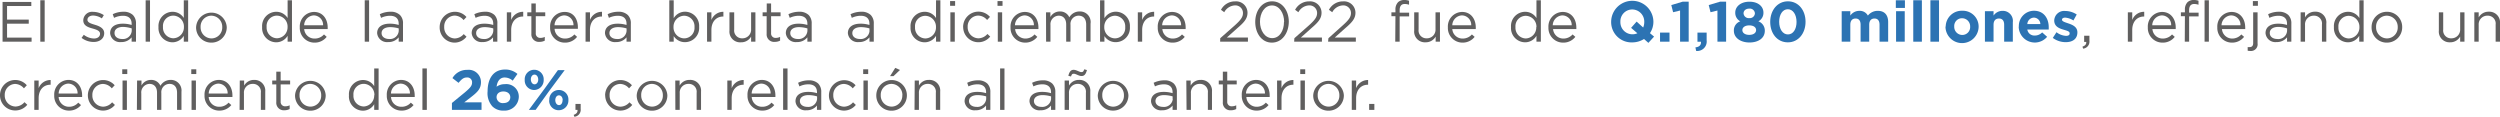 <svg xmlns="http://www.w3.org/2000/svg" viewBox="0 0 527.79 24.67"><defs><style>.cls-1{fill:#605f5f;}.cls-2{fill:#2c73b3;}</style></defs><g id="Capa_2" data-name="Capa 2"><g id="Capa_1-2" data-name="Capa 1"><path class="cls-1" d="M.54.41H6.61v.86H1.49V4.14H6.07V5H1.49V7.94H6.67V8.8H.54Z"/><path class="cls-1" d="M8.51.05h.92V8.8H8.51Z"/><path class="cls-1" d="M17.22,8l.47-.66a3.61,3.61,0,0,0,2.15.79c.74,0,1.28-.38,1.28-1v0c0-.63-.73-.87-1.54-1.1-1-.27-2-.61-2-1.75v0a1.87,1.87,0,0,1,2.11-1.78,4.27,4.27,0,0,1,2.23.69l-.42.69a3.55,3.55,0,0,0-1.84-.6c-.73,0-1.2.39-1.2.9v0c0,.59.77.81,1.6,1.06S22,5.92,22,7v0c0,1.18-1,1.86-2.21,1.86A4.24,4.24,0,0,1,17.22,8Z"/><path class="cls-1" d="M23.25,7V7c0-1.33,1.08-2,2.65-2a6.31,6.31,0,0,1,1.89.27V5c0-1.1-.67-1.67-1.83-1.67a4.34,4.34,0,0,0-1.88.44L23.8,3a5.08,5.08,0,0,1,2.25-.52,2.79,2.79,0,0,1,2,.68A2.45,2.45,0,0,1,28.71,5V8.8h-.92V7.88a2.72,2.72,0,0,1-2.23,1A2.07,2.07,0,0,1,23.25,7Zm4.56-.48V6A6.47,6.47,0,0,0,26,5.68c-1.16,0-1.82.51-1.82,1.25V7c0,.78.72,1.23,1.56,1.23A1.86,1.86,0,0,0,27.81,6.52Z"/><path class="cls-1" d="M30.75.05h.92V8.8h-.92Z"/><path class="cls-1" d="M33.46,5.72v0a3,3,0,0,1,3-3.23A2.8,2.8,0,0,1,38.8,3.79V.05h.92V8.8H38.8V7.56a2.8,2.8,0,0,1-2.38,1.37A3,3,0,0,1,33.46,5.72Zm5.37,0v0A2.3,2.3,0,0,0,36.59,3.3a2.18,2.18,0,0,0-2.18,2.38v0a2.24,2.24,0,0,0,2.18,2.4A2.31,2.31,0,0,0,38.83,5.71Z"/><path class="cls-1" d="M41.4,5.73v0a3.24,3.24,0,0,1,6.47,0v0A3.22,3.22,0,0,1,44.62,9,3.19,3.19,0,0,1,41.4,5.73Zm5.52,0v0a2.34,2.34,0,0,0-2.3-2.42,2.29,2.29,0,0,0-2.27,2.39v0a2.32,2.32,0,0,0,2.29,2.41A2.29,2.29,0,0,0,46.92,5.73Z"/><path class="cls-1" d="M55.34,5.72v0a3,3,0,0,1,3-3.23,2.79,2.79,0,0,1,2.38,1.32V.05h.92V8.8h-.92V7.56A2.8,2.8,0,0,1,58.3,8.93,3,3,0,0,1,55.34,5.72Zm5.37,0v0A2.3,2.3,0,0,0,58.47,3.3a2.18,2.18,0,0,0-2.18,2.38v0a2.24,2.24,0,0,0,2.18,2.4A2.31,2.31,0,0,0,60.71,5.71Z"/><path class="cls-1" d="M66.4,8.14a2.58,2.58,0,0,0,2-.87l.57.51A3.19,3.19,0,0,1,66.38,9a3.09,3.09,0,0,1-3.09-3.24,3.06,3.06,0,0,1,3-3.24c1.83,0,2.89,1.46,2.89,3.29,0,.08,0,.18,0,.32H64.22A2.16,2.16,0,0,0,66.4,8.14Zm1.81-2.8a2,2,0,0,0-2-2.09,2.14,2.14,0,0,0-2,2.09Z"/><path class="cls-1" d="M77,.05h.92V8.8H77Z"/><path class="cls-1" d="M79.62,7V7c0-1.33,1.08-2,2.65-2a6.33,6.33,0,0,1,1.9.27V5c0-1.1-.67-1.67-1.84-1.67a4.37,4.37,0,0,0-1.88.44L80.18,3a5.08,5.08,0,0,1,2.25-.52,2.75,2.75,0,0,1,2,.68A2.41,2.41,0,0,1,85.08,5V8.8h-.91V7.88a2.72,2.72,0,0,1-2.23,1A2.08,2.08,0,0,1,79.62,7Zm4.56-.48V6a6.35,6.35,0,0,0-1.81-.27c-1.15,0-1.81.51-1.81,1.25V7c0,.78.72,1.23,1.56,1.23A1.85,1.85,0,0,0,84.18,6.52Z"/><path class="cls-1" d="M92.82,5.73v0a3.23,3.23,0,0,1,5.66-2.14l-.61.65A2.53,2.53,0,0,0,96,3.29a2.28,2.28,0,0,0-2.22,2.39v0A2.32,2.32,0,0,0,96,8.12a2.59,2.59,0,0,0,1.9-.92l.59.55A3.23,3.23,0,0,1,96,9,3.18,3.18,0,0,1,92.82,5.73Z"/><path class="cls-1" d="M99.58,7V7c0-1.33,1.08-2,2.66-2a6.31,6.31,0,0,1,1.89.27V5c0-1.1-.67-1.67-1.83-1.67a4.38,4.38,0,0,0-1.89.44L100.14,3a5.08,5.08,0,0,1,2.25-.52,2.75,2.75,0,0,1,2,.68A2.41,2.41,0,0,1,105,5V8.8h-.91V7.88a2.72,2.72,0,0,1-2.23,1A2.08,2.08,0,0,1,99.58,7Zm4.56-.48V6a6.35,6.35,0,0,0-1.81-.27c-1.15,0-1.81.51-1.81,1.25V7c0,.78.72,1.23,1.56,1.23A1.85,1.85,0,0,0,104.14,6.52Z"/><path class="cls-1" d="M107,2.6h.92V4.22a2.68,2.68,0,0,1,2.54-1.73v1h-.08c-1.35,0-2.46,1-2.46,2.84V8.8H107Z"/><path class="cls-1" d="M112.18,7.16V3.42h-.86V2.6h.86V.73h.93V2.6h2v.82h-2V7a.92.92,0,0,0,1,1,2,2,0,0,0,.9-.21v.79a2.39,2.39,0,0,1-1.11.26A1.58,1.58,0,0,1,112.18,7.16Z"/><path class="cls-1" d="M119.26,8.14a2.6,2.6,0,0,0,2-.87l.57.51A3.19,3.19,0,0,1,119.24,9a3.09,3.09,0,0,1-3.1-3.24,3.06,3.06,0,0,1,3-3.24C121,2.47,122,3.93,122,5.76c0,.08,0,.18,0,.32h-4.92A2.16,2.16,0,0,0,119.26,8.14Zm1.81-2.8a2,2,0,0,0-2-2.09,2.14,2.14,0,0,0-2,2.09Z"/><path class="cls-1" d="M123.63,2.6h.93V4.22a2.66,2.66,0,0,1,2.53-1.73v1H127c-1.35,0-2.45,1-2.45,2.84V8.8h-.93Z"/><path class="cls-1" d="M127.72,7V7c0-1.33,1.08-2,2.66-2a6.31,6.31,0,0,1,1.89.27V5c0-1.1-.67-1.67-1.83-1.67a4.38,4.38,0,0,0-1.89.44L128.28,3a5.08,5.08,0,0,1,2.25-.52,2.75,2.75,0,0,1,2,.68A2.41,2.41,0,0,1,133.18,5V8.8h-.91V7.88a2.72,2.72,0,0,1-2.23,1A2.08,2.08,0,0,1,127.72,7Zm4.56-.48V6a6.35,6.35,0,0,0-1.81-.27c-1.15,0-1.81.51-1.81,1.25V7c0,.78.72,1.23,1.56,1.23A1.85,1.85,0,0,0,132.28,6.52Z"/><path class="cls-1" d="M142.23,7.62V8.8h-.93V.05h.93v3.8a2.78,2.78,0,0,1,2.37-1.38,3,3,0,0,1,3,3.21v0a3,3,0,0,1-3,3.22A2.8,2.8,0,0,1,142.23,7.62Zm4.39-1.9v0a2.23,2.23,0,0,0-2.19-2.4,2.31,2.31,0,0,0-2.24,2.38v0a2.31,2.31,0,0,0,2.24,2.4A2.2,2.2,0,0,0,146.62,5.72Z"/><path class="cls-1" d="M149.27,2.6h.92V4.22a2.68,2.68,0,0,1,2.53-1.73v1h-.07c-1.35,0-2.46,1-2.46,2.84V8.8h-.92Z"/><path class="cls-1" d="M154,6.45V2.6H155V6.22a1.65,1.65,0,0,0,1.71,1.87,1.82,1.82,0,0,0,1.86-1.94V2.6h.91V8.8h-.91V7.72a2.36,2.36,0,0,1-2.12,1.21A2.26,2.26,0,0,1,154,6.45Z"/><path class="cls-1" d="M161.85,7.16V3.42H161V2.6h.87V.73h.92V2.6h2v.82h-2V7a.92.92,0,0,0,1,1,2,2,0,0,0,.9-.21v.79a2.39,2.39,0,0,1-1.11.26A1.57,1.57,0,0,1,161.85,7.16Z"/><path class="cls-1" d="M165.9,7V7c0-1.33,1.08-2,2.65-2a6.38,6.38,0,0,1,1.9.27V5c0-1.1-.67-1.67-1.84-1.67a4.37,4.37,0,0,0-1.88.44L166.45,3a5.16,5.16,0,0,1,2.26-.52,2.76,2.76,0,0,1,2,.68A2.45,2.45,0,0,1,171.36,5V8.8h-.91V7.88a2.72,2.72,0,0,1-2.23,1A2.08,2.08,0,0,1,165.9,7Zm4.56-.48V6a6.47,6.47,0,0,0-1.81-.27c-1.15,0-1.81.51-1.81,1.25V7c0,.78.72,1.23,1.56,1.23A1.85,1.85,0,0,0,170.46,6.52Z"/><path class="cls-1" d="M179,7V7c0-1.33,1.08-2,2.65-2a6.33,6.33,0,0,1,1.9.27V5c0-1.1-.67-1.67-1.84-1.67a4.37,4.37,0,0,0-1.88.44L179.56,3a5.16,5.16,0,0,1,2.26-.52,2.75,2.75,0,0,1,2,.68A2.45,2.45,0,0,1,184.47,5V8.8h-.91V7.88a2.72,2.72,0,0,1-2.23,1A2.08,2.08,0,0,1,179,7Zm4.56-.48V6a6.35,6.35,0,0,0-1.81-.27c-1.15,0-1.81.51-1.81,1.25V7c0,.78.72,1.23,1.56,1.23A1.85,1.85,0,0,0,183.57,6.52Z"/><path class="cls-1" d="M192.23,5.72v0a3,3,0,0,1,3-3.23,2.8,2.8,0,0,1,2.38,1.32V.05h.92V8.8h-.92V7.56a2.8,2.8,0,0,1-2.38,1.37A3,3,0,0,1,192.23,5.72Zm5.37,0v0a2.3,2.3,0,0,0-2.24-2.38,2.18,2.18,0,0,0-2.18,2.38v0a2.24,2.24,0,0,0,2.18,2.4A2.31,2.31,0,0,0,197.6,5.71Z"/><path class="cls-1" d="M200.58.23h1.06v1h-1.06Zm.06,2.37h.93V8.8h-.93Z"/><path class="cls-1" d="M203.33,5.73v0A3.23,3.23,0,0,1,209,3.57l-.61.65a2.51,2.51,0,0,0-1.88-.93,2.28,2.28,0,0,0-2.22,2.39v0a2.32,2.32,0,0,0,2.28,2.41,2.57,2.57,0,0,0,1.89-.92l.59.55a3.21,3.21,0,0,1-5.71-2Z"/><path class="cls-1" d="M210.59.23h1.06v1h-1.06Zm.06,2.37h.92V8.8h-.92Z"/><path class="cls-1" d="M216.46,8.14a2.57,2.57,0,0,0,1.95-.87l.58.51A3.21,3.21,0,0,1,216.43,9a3.09,3.09,0,0,1-3.09-3.24,3.06,3.06,0,0,1,3-3.24c1.84,0,2.89,1.46,2.89,3.29,0,.08,0,.18,0,.32h-4.92A2.17,2.17,0,0,0,216.46,8.14Zm1.81-2.8a2,2,0,0,0-2-2.09,2.15,2.15,0,0,0-2,2.09Z"/><path class="cls-1" d="M220.83,2.6h.92v1a2.25,2.25,0,0,1,2-1.18,2.09,2.09,0,0,1,2,1.24,2.48,2.48,0,0,1,2.19-1.24A2.23,2.23,0,0,1,230.23,5V8.8h-.92V5.18c0-1.2-.6-1.87-1.61-1.87A1.73,1.73,0,0,0,226,5.23V8.8h-.91V5.16c0-1.17-.61-1.85-1.59-1.85a1.79,1.79,0,0,0-1.73,1.95V8.8h-.92Z"/><path class="cls-1" d="M233.16,7.62V8.8h-.92V.05h.92v3.8a2.81,2.81,0,0,1,2.38-1.38,3,3,0,0,1,3,3.21v0a3,3,0,0,1-3,3.22A2.8,2.8,0,0,1,233.16,7.62Zm4.39-1.9v0a2.23,2.23,0,0,0-2.18-2.4,2.31,2.31,0,0,0-2.24,2.38v0a2.31,2.31,0,0,0,2.24,2.4A2.19,2.19,0,0,0,237.55,5.72Z"/><path class="cls-1" d="M240.21,2.6h.92V4.22a2.67,2.67,0,0,1,2.53-1.73v1h-.07c-1.36,0-2.46,1-2.46,2.84V8.8h-.92Z"/><path class="cls-1" d="M247.54,8.14a2.57,2.57,0,0,0,2-.87l.58.51A3.21,3.21,0,0,1,247.51,9a3.09,3.09,0,0,1-3.09-3.24,3.06,3.06,0,0,1,3-3.24c1.84,0,2.89,1.46,2.89,3.29,0,.08,0,.18,0,.32h-4.92A2.17,2.17,0,0,0,247.54,8.14Zm1.81-2.8a2,2,0,0,0-2-2.09,2.15,2.15,0,0,0-2,2.09Z"/><path class="cls-1" d="M257.61,8.07l3.05-2.69c1.28-1.15,1.75-1.79,1.75-2.63a1.6,1.6,0,0,0-1.69-1.61,2.69,2.69,0,0,0-2.26,1.44l-.69-.51a3.33,3.33,0,0,1,3-1.78,2.41,2.41,0,0,1,2.6,2.37v0c0,1.22-.64,2-2.12,3.26l-2.24,2h4.45V8.8h-5.87Z"/><path class="cls-1" d="M265,4.63v0c0-2.36,1.4-4.35,3.56-4.35s3.53,2,3.53,4.32v0C272.06,7,270.67,9,268.51,9S265,7,265,4.63Zm6.1,0v0c0-1.84-1-3.48-2.56-3.48S266,2.73,266,4.58v0c0,1.83,1,3.47,2.58,3.47S271.07,6.46,271.07,4.63Z"/><path class="cls-1" d="M273.26,8.07l3.05-2.69c1.28-1.15,1.75-1.79,1.75-2.63a1.6,1.6,0,0,0-1.69-1.61,2.69,2.69,0,0,0-2.26,1.44l-.69-.51a3.32,3.32,0,0,1,3-1.78A2.41,2.41,0,0,1,279,2.66v0c0,1.22-.65,2-2.12,3.26l-2.24,2h4.44V8.8h-5.86Z"/><path class="cls-1" d="M280.45,8.07l3-2.69c1.29-1.15,1.76-1.79,1.76-2.63a1.61,1.61,0,0,0-1.7-1.61,2.69,2.69,0,0,0-2.25,1.44l-.7-.51a3.34,3.34,0,0,1,3-1.78,2.41,2.41,0,0,1,2.6,2.37v0c0,1.22-.65,2-2.12,3.26l-2.25,2h4.45V8.8h-5.86Z"/><path class="cls-1" d="M294.6,3.42h-.85V2.61h.85V2.07a2.18,2.18,0,0,1,.54-1.59A1.83,1.83,0,0,1,296.47,0a2.73,2.73,0,0,1,1,.16V1a2.9,2.9,0,0,0-.9-.16q-1.08,0-1.08,1.32v.51h2v.79h-2V8.8h-.93Z"/><path class="cls-1" d="M298.56,6.45V2.6h.93V6.22a1.65,1.65,0,0,0,1.71,1.87,1.82,1.82,0,0,0,1.86-1.94V2.6H304V8.8h-.91V7.72a2.37,2.37,0,0,1-2.12,1.21A2.26,2.26,0,0,1,298.56,6.45Z"/><path class="cls-1" d="M308.79,8.14a2.57,2.57,0,0,0,1.95-.87l.58.51A3.21,3.21,0,0,1,308.76,9a3.09,3.09,0,0,1-3.09-3.24,3.06,3.06,0,0,1,3-3.24c1.84,0,2.89,1.46,2.89,3.29,0,.08,0,.18,0,.32H306.6A2.16,2.16,0,0,0,308.79,8.14Zm1.81-2.8a2,2,0,0,0-2-2.09,2.14,2.14,0,0,0-2,2.09Z"/><path class="cls-1" d="M319,5.72v0a3,3,0,0,1,3-3.23,2.78,2.78,0,0,1,2.37,1.32V.05h.93V8.8h-.93V7.56a2.77,2.77,0,0,1-2.37,1.37A3,3,0,0,1,319,5.72Zm5.37,0v0a2.3,2.3,0,0,0-2.24-2.38,2.19,2.19,0,0,0-2.19,2.38v0a2.24,2.24,0,0,0,2.19,2.4A2.31,2.31,0,0,0,324.33,5.71Z"/><path class="cls-1" d="M330,8.14a2.57,2.57,0,0,0,2-.87l.58.51A3.19,3.19,0,0,1,330,9a3.09,3.09,0,0,1-3.1-3.24,3.06,3.06,0,0,1,3-3.24c1.83,0,2.89,1.46,2.89,3.29a2.07,2.07,0,0,1,0,.32h-4.91A2.16,2.16,0,0,0,330,8.14Zm1.81-2.8a2,2,0,0,0-2-2.09,2.14,2.14,0,0,0-2,2.09Z"/><path class="cls-2" d="M348,9.05l-.92-.82a4.64,4.64,0,0,1-2.5.72,4.29,4.29,0,0,1-4.44-4.32v0a4.46,4.46,0,0,1,8.92,0v0A4.32,4.32,0,0,1,348.33,7l.87.73Zm-2.29-2-1.36-1.17,1.17-1.32,1.38,1.25a3,3,0,0,0,.23-1.15v0A2.56,2.56,0,0,0,344.6,2a2.5,2.5,0,0,0-2.51,2.61v0a2.54,2.54,0,0,0,2.54,2.63A2.57,2.57,0,0,0,345.73,7Z"/><path class="cls-2" d="M350.46,6.88h2V8.8h-2Z"/><path class="cls-2" d="M354.69,2.22l-1.47.36-.38-1.51,2.41-.72h1.26V8.8h-1.82Z"/><path class="cls-2" d="M357.93,10c.82-.08,1.23-.5,1.17-1.19h-.74V6.88h1.94V8.5a2,2,0,0,1-2.22,2.25Z"/><path class="cls-2" d="M362.58,2.22l-1.46.36-.38-1.51,2.41-.72h1.26V8.8h-1.83Z"/><path class="cls-2" d="M366.05,6.5v0a2,2,0,0,1,1.36-2,2,2,0,0,1-1.07-1.84v0c0-1.28,1.17-2.3,3-2.3s2.95,1,2.95,2.3v0a2,2,0,0,1-1.07,1.84,2.08,2.08,0,0,1,1.36,2v0c0,1.56-1.38,2.47-3.24,2.47S366.05,8,366.05,6.5Zm4.69-.14v0c0-.65-.61-1-1.45-1s-1.45.38-1.45,1v0c0,.57.54,1,1.45,1S370.74,6.94,370.74,6.36Zm-.25-3.54v0a1.07,1.07,0,0,0-1.2-1c-.76,0-1.2.46-1.2,1v0a1.08,1.08,0,0,0,1.2,1A1.07,1.07,0,0,0,370.49,2.82Z"/><path class="cls-2" d="M373.72,4.63v0c0-2.44,1.51-4.35,3.74-4.35s3.72,1.89,3.72,4.32v0c0,2.43-1.5,4.34-3.74,4.34S373.72,7.06,373.72,4.63Zm5.56,0v0c0-1.53-.74-2.68-1.84-2.68s-1.83,1.12-1.83,2.65v0c0,1.53.74,2.67,1.85,2.67S379.28,6.15,379.28,4.63Z"/><path class="cls-2" d="M388.81,2.37h1.82v.92a2.3,2.3,0,0,1,1.9-1,1.94,1.94,0,0,1,1.81,1,2.63,2.63,0,0,1,2.11-1c1.35,0,2.17.82,2.17,2.37V8.8H396.8V5.22c0-.87-.39-1.31-1.07-1.31s-1.11.44-1.11,1.31V8.8H392.8V5.22c0-.87-.38-1.31-1.06-1.31s-1.11.44-1.11,1.31V8.8h-1.82Z"/><path class="cls-2" d="M400.24.05h1.92V1.67h-1.92Zm.05,2.32h1.83V8.8h-1.83Z"/><path class="cls-2" d="M403.92.05h1.82V8.8h-1.82Z"/><path class="cls-2" d="M407.54.05h1.82V8.8h-1.82Z"/><path class="cls-2" d="M410.77,5.62v0a3.38,3.38,0,0,1,3.49-3.35,3.34,3.34,0,0,1,3.46,3.33v0a3.48,3.48,0,0,1-7,0Zm5.16,0v0a1.71,1.71,0,0,0-1.7-1.77,1.64,1.64,0,0,0-1.66,1.75v0a1.71,1.71,0,0,0,1.69,1.78A1.66,1.66,0,0,0,415.93,5.62Z"/><path class="cls-2" d="M419.05,2.37h1.82v.92a2.28,2.28,0,0,1,1.88-1,2.12,2.12,0,0,1,2.19,2.39V8.8h-1.83V5.22c0-.87-.4-1.31-1.1-1.31s-1.14.44-1.14,1.31V8.8h-1.82Z"/><path class="cls-2" d="M426.21,5.62v0a3.21,3.21,0,0,1,3.18-3.35c2.15,0,3.13,1.67,3.13,3.49,0,.15,0,.32,0,.48H428a1.49,1.49,0,0,0,1.57,1.26,2.08,2.08,0,0,0,1.56-.66l1.05.93a3.4,3.4,0,0,1-6-2.13Zm4.54-.54a1.38,1.38,0,0,0-1.36-1.36A1.43,1.43,0,0,0,428,5.08Z"/><path class="cls-2" d="M433.38,8l.78-1.2a3.56,3.56,0,0,0,2,.77c.53,0,.77-.19.77-.48V7c0-.4-.62-.53-1.33-.75-.9-.26-1.92-.68-1.92-1.93v0a2.1,2.1,0,0,1,2.35-2,4.43,4.43,0,0,1,2.4.74l-.7,1.26a3.81,3.81,0,0,0-1.73-.6c-.45,0-.68.19-.68.44v0c0,.36.62.53,1.31.77.9.3,1.94.73,1.94,1.9v0c0,1.43-1.06,2.07-2.46,2.07A4.51,4.51,0,0,1,433.38,8Z"/><path class="cls-1" d="M439.64,9.85c.6-.22.85-.53.8-1H440V7.54h1.11V8.62a1.49,1.49,0,0,1-1.33,1.65Z"/><path class="cls-1" d="M449.22,2.6h.93V4.22a2.66,2.66,0,0,1,2.53-1.73v1h-.07c-1.36,0-2.46,1-2.46,2.84V8.8h-.93Z"/><path class="cls-1" d="M456.55,8.14a2.6,2.6,0,0,0,2-.87l.57.51A3.17,3.17,0,0,1,456.53,9a3.09,3.09,0,0,1-3.09-3.24,3.06,3.06,0,0,1,3-3.24c1.83,0,2.89,1.46,2.89,3.29,0,.08,0,.18,0,.32h-4.92A2.16,2.16,0,0,0,456.55,8.14Zm1.82-2.8a2,2,0,0,0-2-2.09,2.14,2.14,0,0,0-2,2.09Z"/><path class="cls-1" d="M461.27,3.42h-.85V2.61h.85V2.07a2.18,2.18,0,0,1,.54-1.59A1.83,1.83,0,0,1,463.14,0a2.76,2.76,0,0,1,1,.16V1a3,3,0,0,0-.9-.16q-1.08,0-1.08,1.32v.51h2v.79h-2V8.8h-.92ZM465.42.05h.91V8.8h-.91Z"/><path class="cls-1" d="M471.23,8.14a2.57,2.57,0,0,0,1.95-.87l.58.51A3.19,3.19,0,0,1,471.21,9a3.09,3.09,0,0,1-3.1-3.24,3.06,3.06,0,0,1,3-3.24c1.83,0,2.89,1.46,2.89,3.29a2.07,2.07,0,0,1,0,.32h-4.91A2.16,2.16,0,0,0,471.23,8.14ZM473,5.34a2,2,0,0,0-2-2.09,2.14,2.14,0,0,0-2,2.09Z"/><path class="cls-1" d="M474.52,10.7V9.94a2.35,2.35,0,0,0,.45,0c.42,0,.71-.25.71-.83V2.6h.93V9.16a1.4,1.4,0,0,1-1.51,1.6A2.2,2.2,0,0,1,474.52,10.7ZM475.62.23h1.06v1h-1.06Z"/><path class="cls-1" d="M478.29,7V7c0-1.33,1.08-2,2.65-2a6.31,6.31,0,0,1,1.89.27V5c0-1.1-.67-1.67-1.83-1.67a4.42,4.42,0,0,0-1.89.44L478.84,3a5.08,5.08,0,0,1,2.25-.52,2.79,2.79,0,0,1,2,.68A2.45,2.45,0,0,1,483.74,5V8.8h-.91V7.88a2.72,2.72,0,0,1-2.23,1A2.07,2.07,0,0,1,478.29,7Zm4.55-.48V6A6.35,6.35,0,0,0,481,5.68c-1.15,0-1.81.51-1.81,1.25V7c0,.78.72,1.23,1.56,1.23A1.85,1.85,0,0,0,482.84,6.52Z"/><path class="cls-1" d="M485.7,2.6h.93V3.68a2.33,2.33,0,0,1,2.12-1.21A2.26,2.26,0,0,1,491.12,5V8.8h-.92V5.18a1.65,1.65,0,0,0-1.72-1.87,1.82,1.82,0,0,0-1.85,1.94V8.8h-.93Z"/><path class="cls-1" d="M492.73,5.72v0a3,3,0,0,1,3-3.23,2.78,2.78,0,0,1,2.37,1.32V.05H499V8.8h-.93V7.56a2.77,2.77,0,0,1-2.37,1.37A3,3,0,0,1,492.73,5.72Zm5.38,0v0a2.3,2.3,0,0,0-2.24-2.38,2.19,2.19,0,0,0-2.19,2.38v0a2.24,2.24,0,0,0,2.19,2.4A2.31,2.31,0,0,0,498.11,5.71Z"/><path class="cls-1" d="M500.68,5.73v0a3.21,3.21,0,0,1,3.24-3.24,3.18,3.18,0,0,1,3.22,3.21v0A3.22,3.22,0,0,1,503.89,9,3.18,3.18,0,0,1,500.68,5.73Zm5.52,0v0a2.35,2.35,0,0,0-2.31-2.42,2.28,2.28,0,0,0-2.26,2.39v0a2.32,2.32,0,0,0,2.29,2.41A2.29,2.29,0,0,0,506.2,5.73Z"/><path class="cls-1" d="M514.88,6.45V2.6h.92V6.22a1.65,1.65,0,0,0,1.72,1.87,1.83,1.83,0,0,0,1.86-1.94V2.6h.91V8.8h-.91V7.72a2.37,2.37,0,0,1-2.12,1.21A2.26,2.26,0,0,1,514.88,6.45Z"/><path class="cls-1" d="M522.37,2.6h.92V3.68a2.36,2.36,0,0,1,2.13-1.21A2.27,2.27,0,0,1,527.79,5V8.8h-.92V5.18a1.66,1.66,0,0,0-1.72-1.87,1.82,1.82,0,0,0-1.86,1.94V8.8h-.92Z"/><path class="cls-1" d="M0,20.13v0a3.2,3.2,0,0,1,3.18-3.24A3.21,3.21,0,0,1,5.66,18l-.61.65a2.51,2.51,0,0,0-1.88-.93A2.28,2.28,0,0,0,1,20.08v0a2.32,2.32,0,0,0,2.28,2.41,2.57,2.57,0,0,0,1.89-.92l.59.55a3.23,3.23,0,0,1-2.53,1.2A3.19,3.19,0,0,1,0,20.13Z"/><path class="cls-1" d="M7.24,17h.92v1.62a2.67,2.67,0,0,1,2.53-1.73v1h-.07c-1.36,0-2.46,1-2.46,2.84V23.2H7.24Z"/><path class="cls-1" d="M14.57,22.54a2.54,2.54,0,0,0,1.95-.87l.58.51a3.21,3.21,0,0,1-2.56,1.17,3.09,3.09,0,0,1-3.09-3.24,3.06,3.06,0,0,1,3-3.24c1.84,0,2.89,1.46,2.89,3.29,0,.08,0,.18,0,.32H12.38A2.17,2.17,0,0,0,14.57,22.54Zm1.81-2.8a2,2,0,0,0-2-2.09,2.15,2.15,0,0,0-2,2.09Z"/><path class="cls-1" d="M18.55,20.13v0A3.23,3.23,0,0,1,24.21,18l-.61.65a2.51,2.51,0,0,0-1.88-.93,2.28,2.28,0,0,0-2.22,2.39v0a2.32,2.32,0,0,0,2.28,2.41,2.57,2.57,0,0,0,1.89-.92l.59.55a3.21,3.21,0,0,1-5.71-2Z"/><path class="cls-1" d="M25.81,14.63h1.06v1H25.81ZM25.87,17h.92v6.2h-.92Z"/><path class="cls-1" d="M28.94,17h.93v1.05a2.25,2.25,0,0,1,2-1.18,2.09,2.09,0,0,1,2,1.24A2.45,2.45,0,0,1,36,16.87a2.23,2.23,0,0,1,2.31,2.5V23.2h-.93V19.58c0-1.2-.6-1.87-1.6-1.87a1.74,1.74,0,0,0-1.72,1.92V23.2h-.91V19.56c0-1.17-.61-1.85-1.6-1.85a1.8,1.8,0,0,0-1.72,2V23.2h-.93Z"/><path class="cls-1" d="M40.38,14.63h1.06v1H40.38ZM40.44,17h.92v6.2h-.92Z"/><path class="cls-1" d="M46.25,22.54a2.54,2.54,0,0,0,2-.87l.58.51a3.21,3.21,0,0,1-2.56,1.17,3.09,3.09,0,0,1-3.09-3.24,3.06,3.06,0,0,1,3-3.24c1.84,0,2.89,1.46,2.89,3.29,0,.08,0,.18,0,.32H44.06A2.17,2.17,0,0,0,46.25,22.54Zm1.81-2.8a2,2,0,0,0-2-2.09,2.15,2.15,0,0,0-2,2.09Z"/><path class="cls-1" d="M50.62,17h.92v1.08a2.35,2.35,0,0,1,2.12-1.21A2.27,2.27,0,0,1,56,19.35V23.2h-.93V19.58a1.65,1.65,0,0,0-1.71-1.87,1.82,1.82,0,0,0-1.86,1.94V23.2h-.92Z"/><path class="cls-1" d="M58.33,21.56V17.82h-.86V17h.86V15.13h.92V17h2v.82h-2v3.62a.92.92,0,0,0,1,1,2,2,0,0,0,.9-.21v.79a2.44,2.44,0,0,1-1.12.26A1.58,1.58,0,0,1,58.33,21.56Z"/><path class="cls-1" d="M62.29,20.13v0a3.24,3.24,0,0,1,6.47,0v0a3.22,3.22,0,0,1-3.25,3.24A3.19,3.19,0,0,1,62.29,20.13Zm5.52,0v0a2.35,2.35,0,0,0-2.3-2.42,2.28,2.28,0,0,0-2.27,2.39v0a2.32,2.32,0,0,0,2.29,2.41A2.29,2.29,0,0,0,67.81,20.13Z"/><path class="cls-1" d="M73.67,20.12v0a3,3,0,0,1,3-3.23A2.78,2.78,0,0,1,79,18.19V14.45h.93V23.2H79V22a2.77,2.77,0,0,1-2.37,1.37A3,3,0,0,1,73.67,20.12Zm5.37,0v0A2.3,2.3,0,0,0,76.8,17.7a2.18,2.18,0,0,0-2.18,2.38v0a2.23,2.23,0,0,0,2.18,2.4A2.31,2.31,0,0,0,79,20.11Z"/><path class="cls-1" d="M84.73,22.54a2.54,2.54,0,0,0,2-.87l.58.51a3.19,3.19,0,0,1-2.55,1.17,3.09,3.09,0,0,1-3.1-3.24,3.06,3.06,0,0,1,3-3.24c1.83,0,2.89,1.46,2.89,3.29a2.07,2.07,0,0,1,0,.32H82.55A2.16,2.16,0,0,0,84.73,22.54Zm1.81-2.8a2,2,0,0,0-2-2.09,2.14,2.14,0,0,0-2,2.09Z"/><path class="cls-1" d="M89.18,14.45h.93V23.2h-.93Z"/><path class="cls-2" d="M95.41,21.74l2.8-2.29c1-.86,1.45-1.32,1.45-2a1,1,0,0,0-1.13-1.09c-.65,0-1.09.36-1.72,1.13l-1.29-1a3.5,3.5,0,0,1,3.13-1.74,2.59,2.59,0,0,1,2.89,2.59v0c0,1.41-.72,2.1-2.21,3.25L98,21.61h3.66V23.2H95.41Z"/><path class="cls-2" d="M103.94,22.45a4.16,4.16,0,0,1-1-3.18v0c0-2.6,1.17-4.59,3.68-4.59a3.86,3.86,0,0,1,2.62.93l-1,1.42a2.57,2.57,0,0,0-1.71-.67c-1,0-1.57.84-1.69,1.95a2.87,2.87,0,0,1,1.74-.54,2.64,2.64,0,0,1,2.95,2.67v0a3,3,0,0,1-3.2,2.91A3.18,3.18,0,0,1,103.94,22.45Zm3.79-1.92v0c0-.7-.55-1.22-1.46-1.22s-1.44.51-1.44,1.21v0a1.29,1.29,0,0,0,1.46,1.24C107.2,21.76,107.73,21.25,107.73,20.53Z"/><path class="cls-2" d="M110.78,16.88v0a2,2,0,0,1,2-2.15,2,2,0,0,1,2,2.12v0a2.06,2.06,0,0,1-2,2.15A2,2,0,0,1,110.78,16.88Zm7-2.07h1.43l-3.36,4.52-2.77,3.87h-1.43L115,18.68Zm-4.15,2c0-.57-.31-1.06-.79-1.06s-.77.48-.77,1v0c0,.56.31,1.05.79,1.05s.77-.49.77-1Zm2.34,4.32v0A2,2,0,0,1,118,19a2,2,0,0,1,2,2.12v0a2.05,2.05,0,0,1-2,2.15A2,2,0,0,1,115.94,21.18Zm2.82,0v0c0-.56-.31-1-.79-1s-.77.48-.77,1v0c0,.57.31,1.06.79,1.06S118.76,21.72,118.76,21.18Z"/><path class="cls-1" d="M121.11,24.25c.6-.22.86-.53.81-1.05h-.43V21.94h1.1V23a1.48,1.48,0,0,1-1.33,1.65Z"/><path class="cls-1" d="M127.75,20.13v0A3.23,3.23,0,0,1,133.41,18l-.61.65a2.51,2.51,0,0,0-1.88-.93,2.28,2.28,0,0,0-2.22,2.39v0A2.32,2.32,0,0,0,131,22.52a2.57,2.57,0,0,0,1.89-.92l.59.55a3.21,3.21,0,0,1-5.71-2Z"/><path class="cls-1" d="M134.42,20.13v0a3.24,3.24,0,0,1,6.47,0v0a3.22,3.22,0,0,1-3.25,3.24A3.19,3.19,0,0,1,134.42,20.13Zm5.52,0v0a2.35,2.35,0,0,0-2.3-2.42,2.28,2.28,0,0,0-2.27,2.39v0a2.32,2.32,0,0,0,2.29,2.41A2.29,2.29,0,0,0,139.94,20.13Z"/><path class="cls-1" d="M142.56,17h.92v1.08a2.36,2.36,0,0,1,2.12-1.21A2.27,2.27,0,0,1,148,19.35V23.2h-.93V19.58a1.65,1.65,0,0,0-1.71-1.87,1.82,1.82,0,0,0-1.86,1.94V23.2h-.92Z"/><path class="cls-1" d="M153.55,17h.92v1.62A2.68,2.68,0,0,1,157,16.89v1h-.07c-1.35,0-2.46,1-2.46,2.84V23.2h-.92Z"/><path class="cls-1" d="M160.88,22.54a2.54,2.54,0,0,0,2-.87l.58.51a3.19,3.19,0,0,1-2.55,1.17,3.09,3.09,0,0,1-3.1-3.24,3.06,3.06,0,0,1,3-3.24c1.83,0,2.89,1.46,2.89,3.29,0,.08,0,.18,0,.32H158.7A2.16,2.16,0,0,0,160.88,22.54Zm1.81-2.8a2,2,0,0,0-2-2.09,2.14,2.14,0,0,0-2,2.09Z"/><path class="cls-1" d="M165.33,14.45h.93V23.2h-.93Z"/><path class="cls-1" d="M167.94,21.4v0c0-1.33,1.08-2,2.65-2a6.31,6.31,0,0,1,1.89.27v-.2c0-1.1-.67-1.67-1.83-1.67a4.34,4.34,0,0,0-1.88.44l-.28-.76a5.08,5.08,0,0,1,2.25-.52,2.79,2.79,0,0,1,2,.68,2.45,2.45,0,0,1,.64,1.82V23.2h-.91v-.92a2.72,2.72,0,0,1-2.23,1A2.07,2.07,0,0,1,167.94,21.4Zm4.56-.48v-.57a6.49,6.49,0,0,0-1.82-.27c-1.15,0-1.81.51-1.81,1.25v0c0,.78.72,1.23,1.56,1.23A1.86,1.86,0,0,0,172.5,20.92Z"/><path class="cls-1" d="M175,20.13v0A3.23,3.23,0,0,1,180.63,18l-.61.65a2.52,2.52,0,0,0-1.88-.93,2.28,2.28,0,0,0-2.22,2.39v0a2.32,2.32,0,0,0,2.28,2.41,2.57,2.57,0,0,0,1.89-.92l.59.55a3.23,3.23,0,0,1-2.53,1.2A3.19,3.19,0,0,1,175,20.13Z"/><path class="cls-1" d="M182.23,14.63h1.06v1h-1.06Zm.06,2.37h.92v6.2h-.92Z"/><path class="cls-1" d="M185,20.13v0a3.23,3.23,0,0,1,6.46,0v0a3.22,3.22,0,0,1-3.25,3.24A3.18,3.18,0,0,1,185,20.13Zm5.51,0v0a2.34,2.34,0,0,0-2.3-2.42,2.29,2.29,0,0,0-2.27,2.39v0a2.33,2.33,0,0,0,2.29,2.41A2.29,2.29,0,0,0,190.49,20.13ZM189,14.33l1,.44-1.37,1.3h-.72Z"/><path class="cls-1" d="M193.11,17H194v1.08a2.33,2.33,0,0,1,2.12-1.21,2.26,2.26,0,0,1,2.37,2.48V23.2h-.92V19.58a1.65,1.65,0,0,0-1.71-1.87A1.82,1.82,0,0,0,194,19.65V23.2h-.93Z"/><path class="cls-1" d="M203.64,21.4v0c0-1.33,1.08-2,2.65-2a6.31,6.31,0,0,1,1.89.27v-.2c0-1.1-.67-1.67-1.83-1.67a4.42,4.42,0,0,0-1.89.44l-.27-.76a5.08,5.08,0,0,1,2.25-.52,2.79,2.79,0,0,1,2,.68,2.45,2.45,0,0,1,.64,1.82V23.2h-.91v-.92a2.72,2.72,0,0,1-2.23,1A2.07,2.07,0,0,1,203.64,21.4Zm4.56-.48v-.57a6.49,6.49,0,0,0-1.82-.27c-1.15,0-1.81.51-1.81,1.25v0c0,.78.72,1.23,1.56,1.23A1.86,1.86,0,0,0,208.2,20.92Z"/><path class="cls-1" d="M211.14,14.45h.92V23.2h-.92Z"/><path class="cls-1" d="M217.34,21.4v0c0-1.33,1.08-2,2.65-2a6.43,6.43,0,0,1,1.9.27v-.2c0-1.1-.68-1.67-1.84-1.67a4.34,4.34,0,0,0-1.88.44l-.28-.76a5.16,5.16,0,0,1,2.26-.52,2.76,2.76,0,0,1,2,.68,2.45,2.45,0,0,1,.65,1.82V23.2h-.91v-.92a2.73,2.73,0,0,1-2.23,1A2.08,2.08,0,0,1,217.34,21.4Zm4.56-.48v-.57a6.47,6.47,0,0,0-1.81-.27c-1.15,0-1.81.51-1.81,1.25v0c0,.78.72,1.23,1.55,1.23A1.86,1.86,0,0,0,221.9,20.92Z"/><path class="cls-1" d="M224.76,17h.92v1.08a2.35,2.35,0,0,1,2.12-1.21,2.27,2.27,0,0,1,2.38,2.48V23.2h-.93V19.58a1.65,1.65,0,0,0-1.71-1.87,1.82,1.82,0,0,0-1.86,1.94V23.2h-.92Zm.78-1c.24-.9.56-1.26,1.13-1.26s1.21.48,1.61.48.45-.16.63-.59l.56.16c-.24.9-.56,1.26-1.14,1.26s-1.2-.48-1.61-.48-.44.15-.62.58Z"/><path class="cls-1" d="M231.76,20.13v0a3.24,3.24,0,0,1,6.47,0v0A3.22,3.22,0,0,1,235,23.35,3.19,3.19,0,0,1,231.76,20.13Zm5.52,0v0a2.34,2.34,0,0,0-2.3-2.42,2.28,2.28,0,0,0-2.27,2.39v0A2.33,2.33,0,0,0,235,22.52,2.29,2.29,0,0,0,237.28,20.13Z"/><path class="cls-1" d="M243,21.4v0c0-1.33,1.08-2,2.65-2a6.38,6.38,0,0,1,1.9.27v-.2c0-1.1-.67-1.67-1.84-1.67a4.37,4.37,0,0,0-1.88.44l-.28-.76a5.16,5.16,0,0,1,2.26-.52,2.76,2.76,0,0,1,2,.68,2.45,2.45,0,0,1,.65,1.82V23.2h-.91v-.92a2.72,2.72,0,0,1-2.23,1A2.08,2.08,0,0,1,243,21.4Zm4.56-.48v-.57a6.47,6.47,0,0,0-1.81-.27c-1.15,0-1.81.51-1.81,1.25v0c0,.78.72,1.23,1.56,1.23A1.85,1.85,0,0,0,247.59,20.92Z"/><path class="cls-1" d="M250.45,17h.92v1.08a2.36,2.36,0,0,1,2.12-1.21,2.27,2.27,0,0,1,2.38,2.48V23.2H255V19.58a1.66,1.66,0,0,0-1.72-1.87,1.82,1.82,0,0,0-1.86,1.94V23.2h-.92Z"/><path class="cls-1" d="M258.16,21.56V17.82h-.86V17h.86V15.13h.93V17h2v.82h-2v3.62a.91.91,0,0,0,1,1,2,2,0,0,0,.9-.21v.79a2.41,2.41,0,0,1-1.12.26A1.58,1.58,0,0,1,258.16,21.56Z"/><path class="cls-1" d="M265.24,22.54a2.58,2.58,0,0,0,2-.87l.57.51a3.19,3.19,0,0,1-2.55,1.17,3.09,3.09,0,0,1-3.1-3.24,3.06,3.06,0,0,1,3-3.24c1.83,0,2.89,1.46,2.89,3.29,0,.08,0,.18,0,.32h-4.92A2.16,2.16,0,0,0,265.24,22.54Zm1.81-2.8a2,2,0,0,0-2-2.09,2.14,2.14,0,0,0-2,2.09Z"/><path class="cls-1" d="M269.61,17h.93v1.62a2.66,2.66,0,0,1,2.52-1.73v1H273c-1.35,0-2.45,1-2.45,2.84V23.2h-.93Z"/><path class="cls-1" d="M274.5,14.63h1.05v1H274.5Zm.05,2.37h.93v6.2h-.93Z"/><path class="cls-1" d="M277.24,20.13v0a3.24,3.24,0,0,1,6.47,0v0a3.22,3.22,0,0,1-3.25,3.24A3.19,3.19,0,0,1,277.24,20.13Zm5.52,0v0a2.35,2.35,0,0,0-2.3-2.42,2.28,2.28,0,0,0-2.27,2.39v0a2.32,2.32,0,0,0,2.29,2.41A2.29,2.29,0,0,0,282.76,20.13Z"/><path class="cls-1" d="M285.38,17h.92v1.62a2.68,2.68,0,0,1,2.53-1.73v1h-.07c-1.35,0-2.46,1-2.46,2.84V23.2h-.92Z"/><path class="cls-1" d="M289.05,21.94h1.1V23.2h-1.1Z"/></g></g></svg>